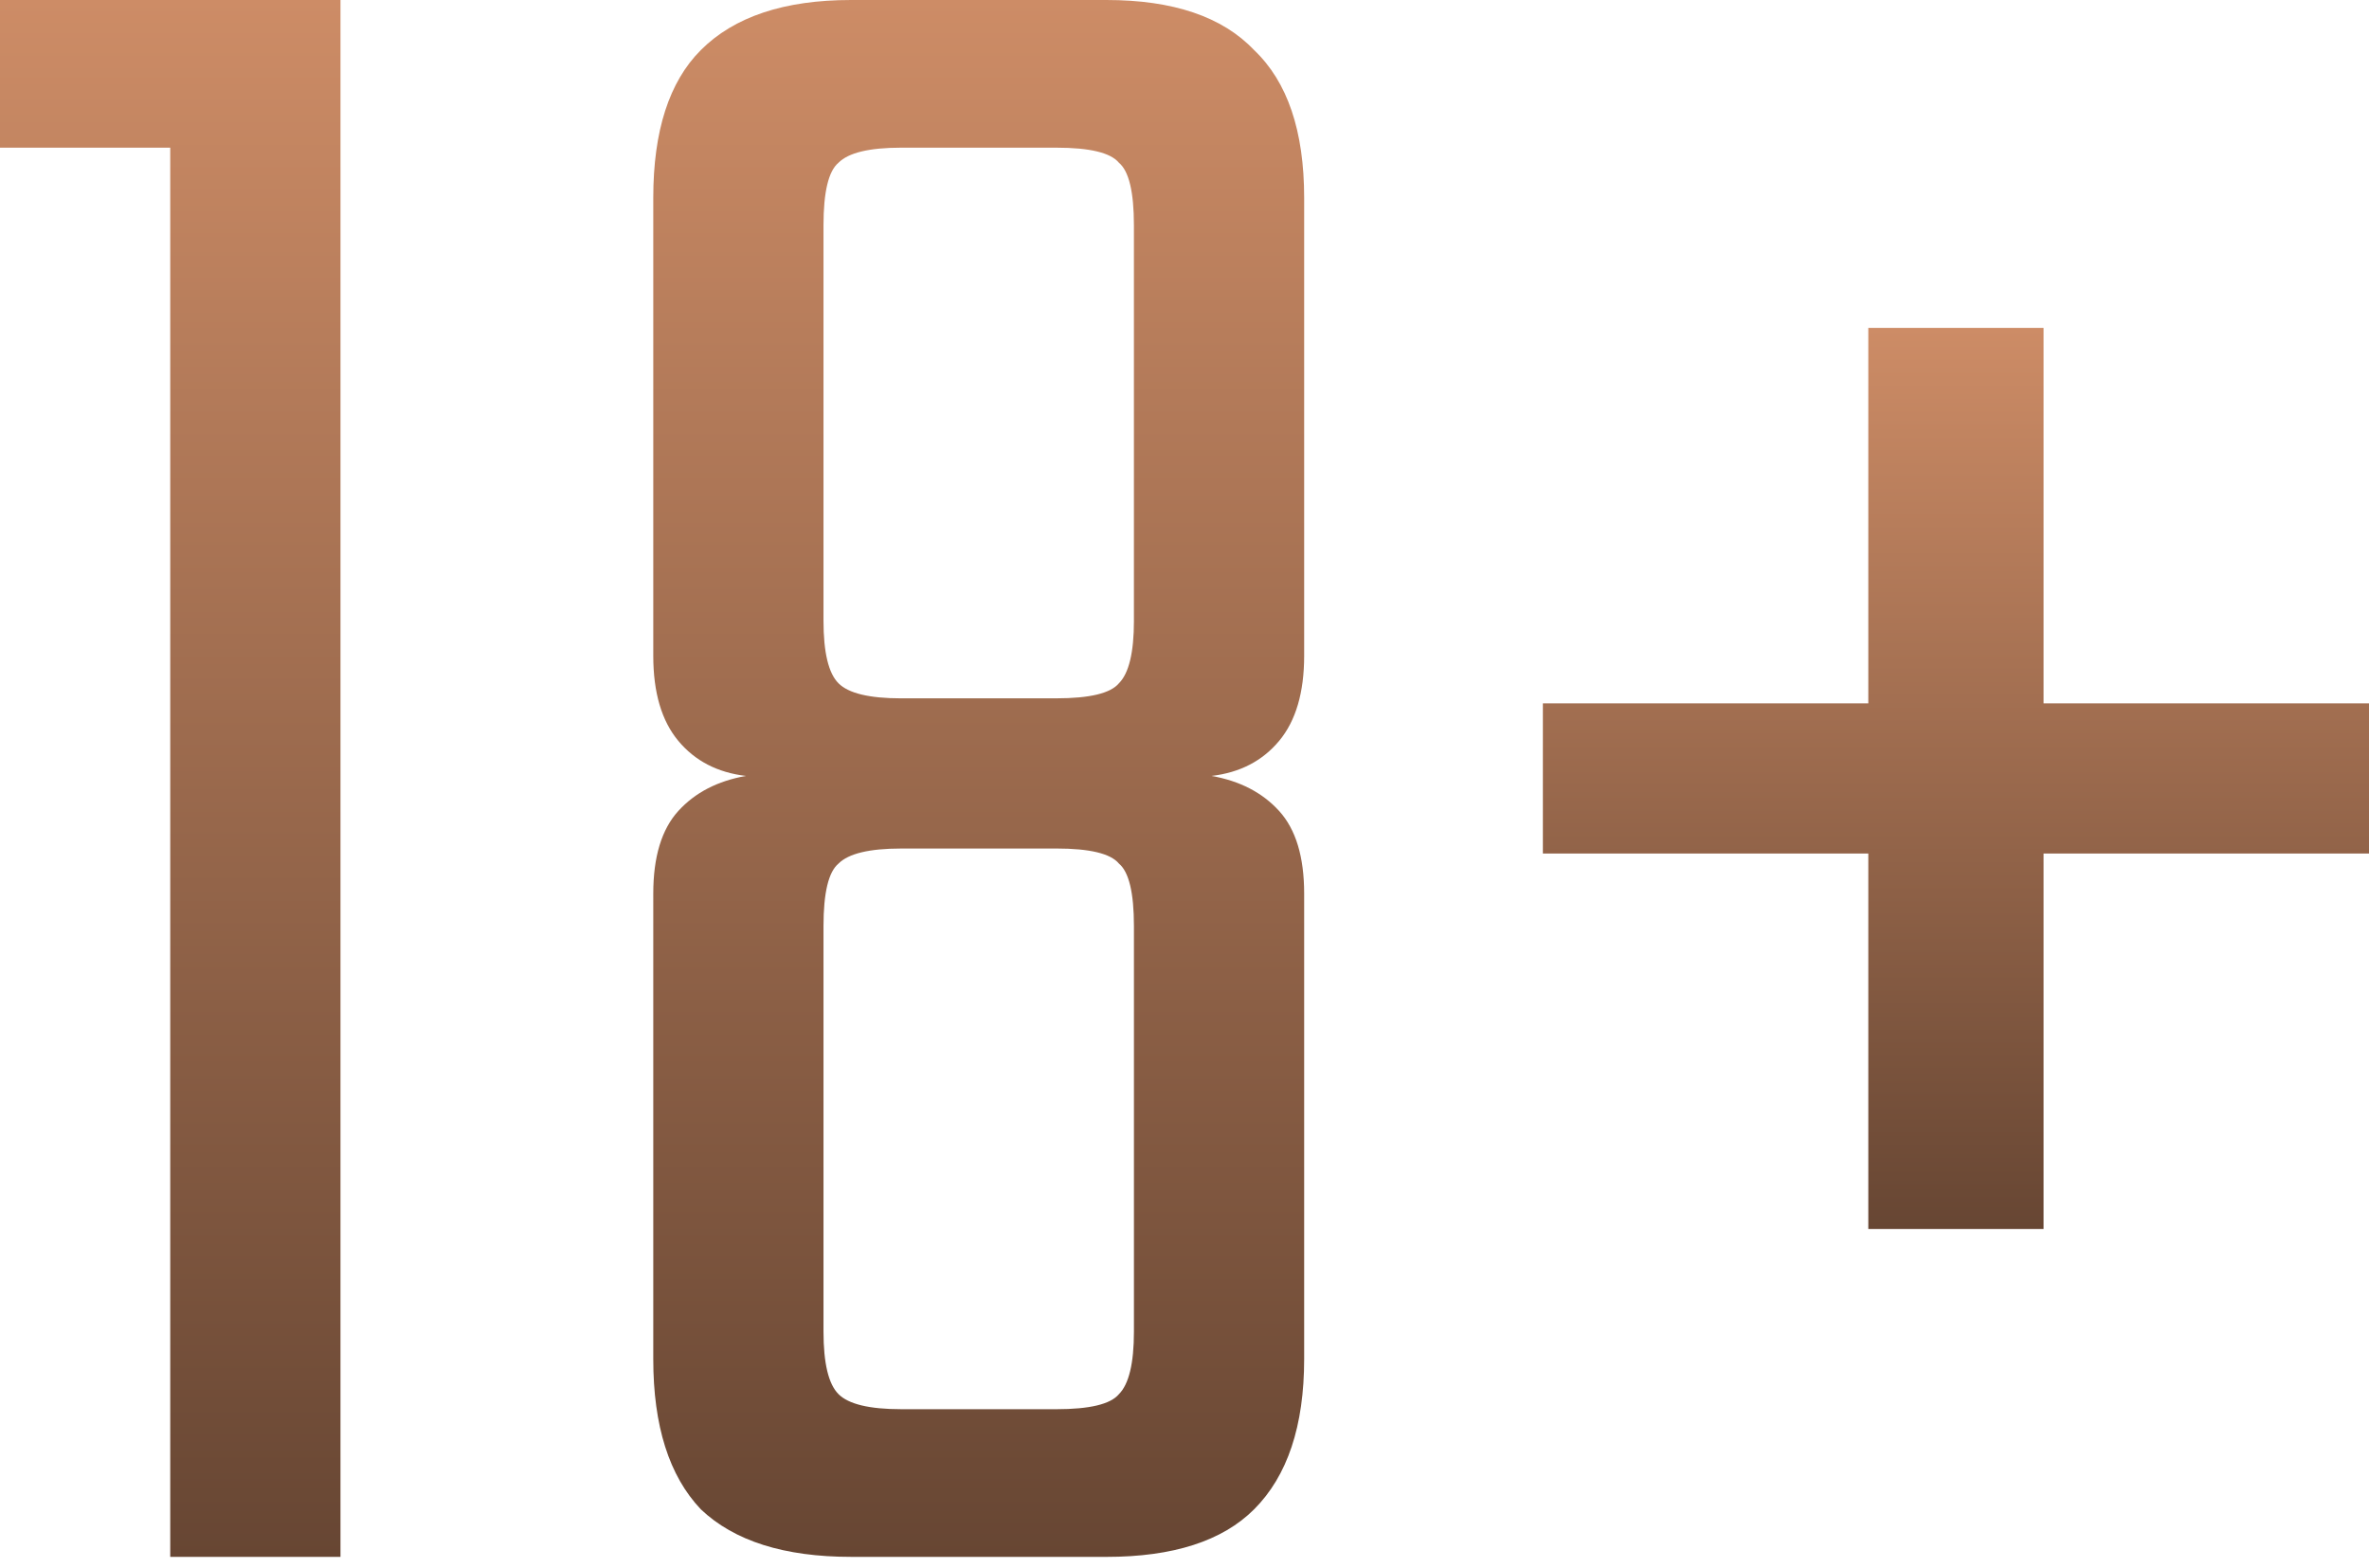 <svg xmlns="http://www.w3.org/2000/svg" width="145" height="96" fill="none"><path fill="url(#a)" d="M94.435 52.251v-9.193H145v9.193zm19.919-32.178h10.727v55.163h-10.727z"/><path fill="url(#b)" d="M50.404 56.695v24.823q0 2.912.92 3.83.919.92 3.83.92h4.75v9.04H52.09q-6.129 0-9.193-2.91-2.912-3.065-2.912-9.194V54.703q0-3.37 1.533-5.057 1.532-1.684 4.137-2.145-2.605-.307-4.137-2.145-1.533-1.839-1.533-5.21v-28.04q0-6.13 2.912-9.041Q45.96 0 52.09 0h8.274v9.04h-5.21q-2.911 0-3.83.92-.92.766-.92 3.83v24.211q0 2.911.92 3.83.919.92 3.83.92h5.67v9.194h-5.67q-2.911 0-3.83.92-.92.765-.92 3.83m19-18.694v-24.21q0-3.064-.919-3.831-.766-.92-3.83-.92h-5.21V0h8.274q6.13 0 9.04 3.065 3.066 2.91 3.065 9.04v28.041q0 3.371-1.532 5.21t-4.137 2.145q2.604.46 4.137 2.145t1.532 5.057v28.5q0 6.13-3.064 9.194-2.912 2.912-9.041 2.912h-9.347v-9.04h6.282q3.064 0 3.831-.92.92-.92.92-3.83V56.694q0-3.065-.92-3.83-.766-.92-3.83-.92h-5.67V42.75h5.67q3.064 0 3.83-.92.92-.919.92-3.83"/><path fill="url(#c)" d="M14.557 0v9.04H0V0zM10.42 0h10.42v95.309H10.42z"/><defs><linearGradient id="a" x1="119.717" x2="119.717" y1="20.073" y2="75.236" gradientUnits="userSpaceOnUse"><stop stop-color="#CD8C66"/><stop offset="1" stop-color="#674633"/></linearGradient><linearGradient id="b" x1="59.904" x2="59.904" y1="0" y2="95.309" gradientUnits="userSpaceOnUse"><stop stop-color="#CD8C66"/><stop offset="1" stop-color="#674633"/></linearGradient><linearGradient id="c" x1="10.42" x2="10.42" y1="0" y2="95.309" gradientUnits="userSpaceOnUse"><stop stop-color="#CD8C66"/><stop offset="1" stop-color="#674633"/></linearGradient></defs></svg>